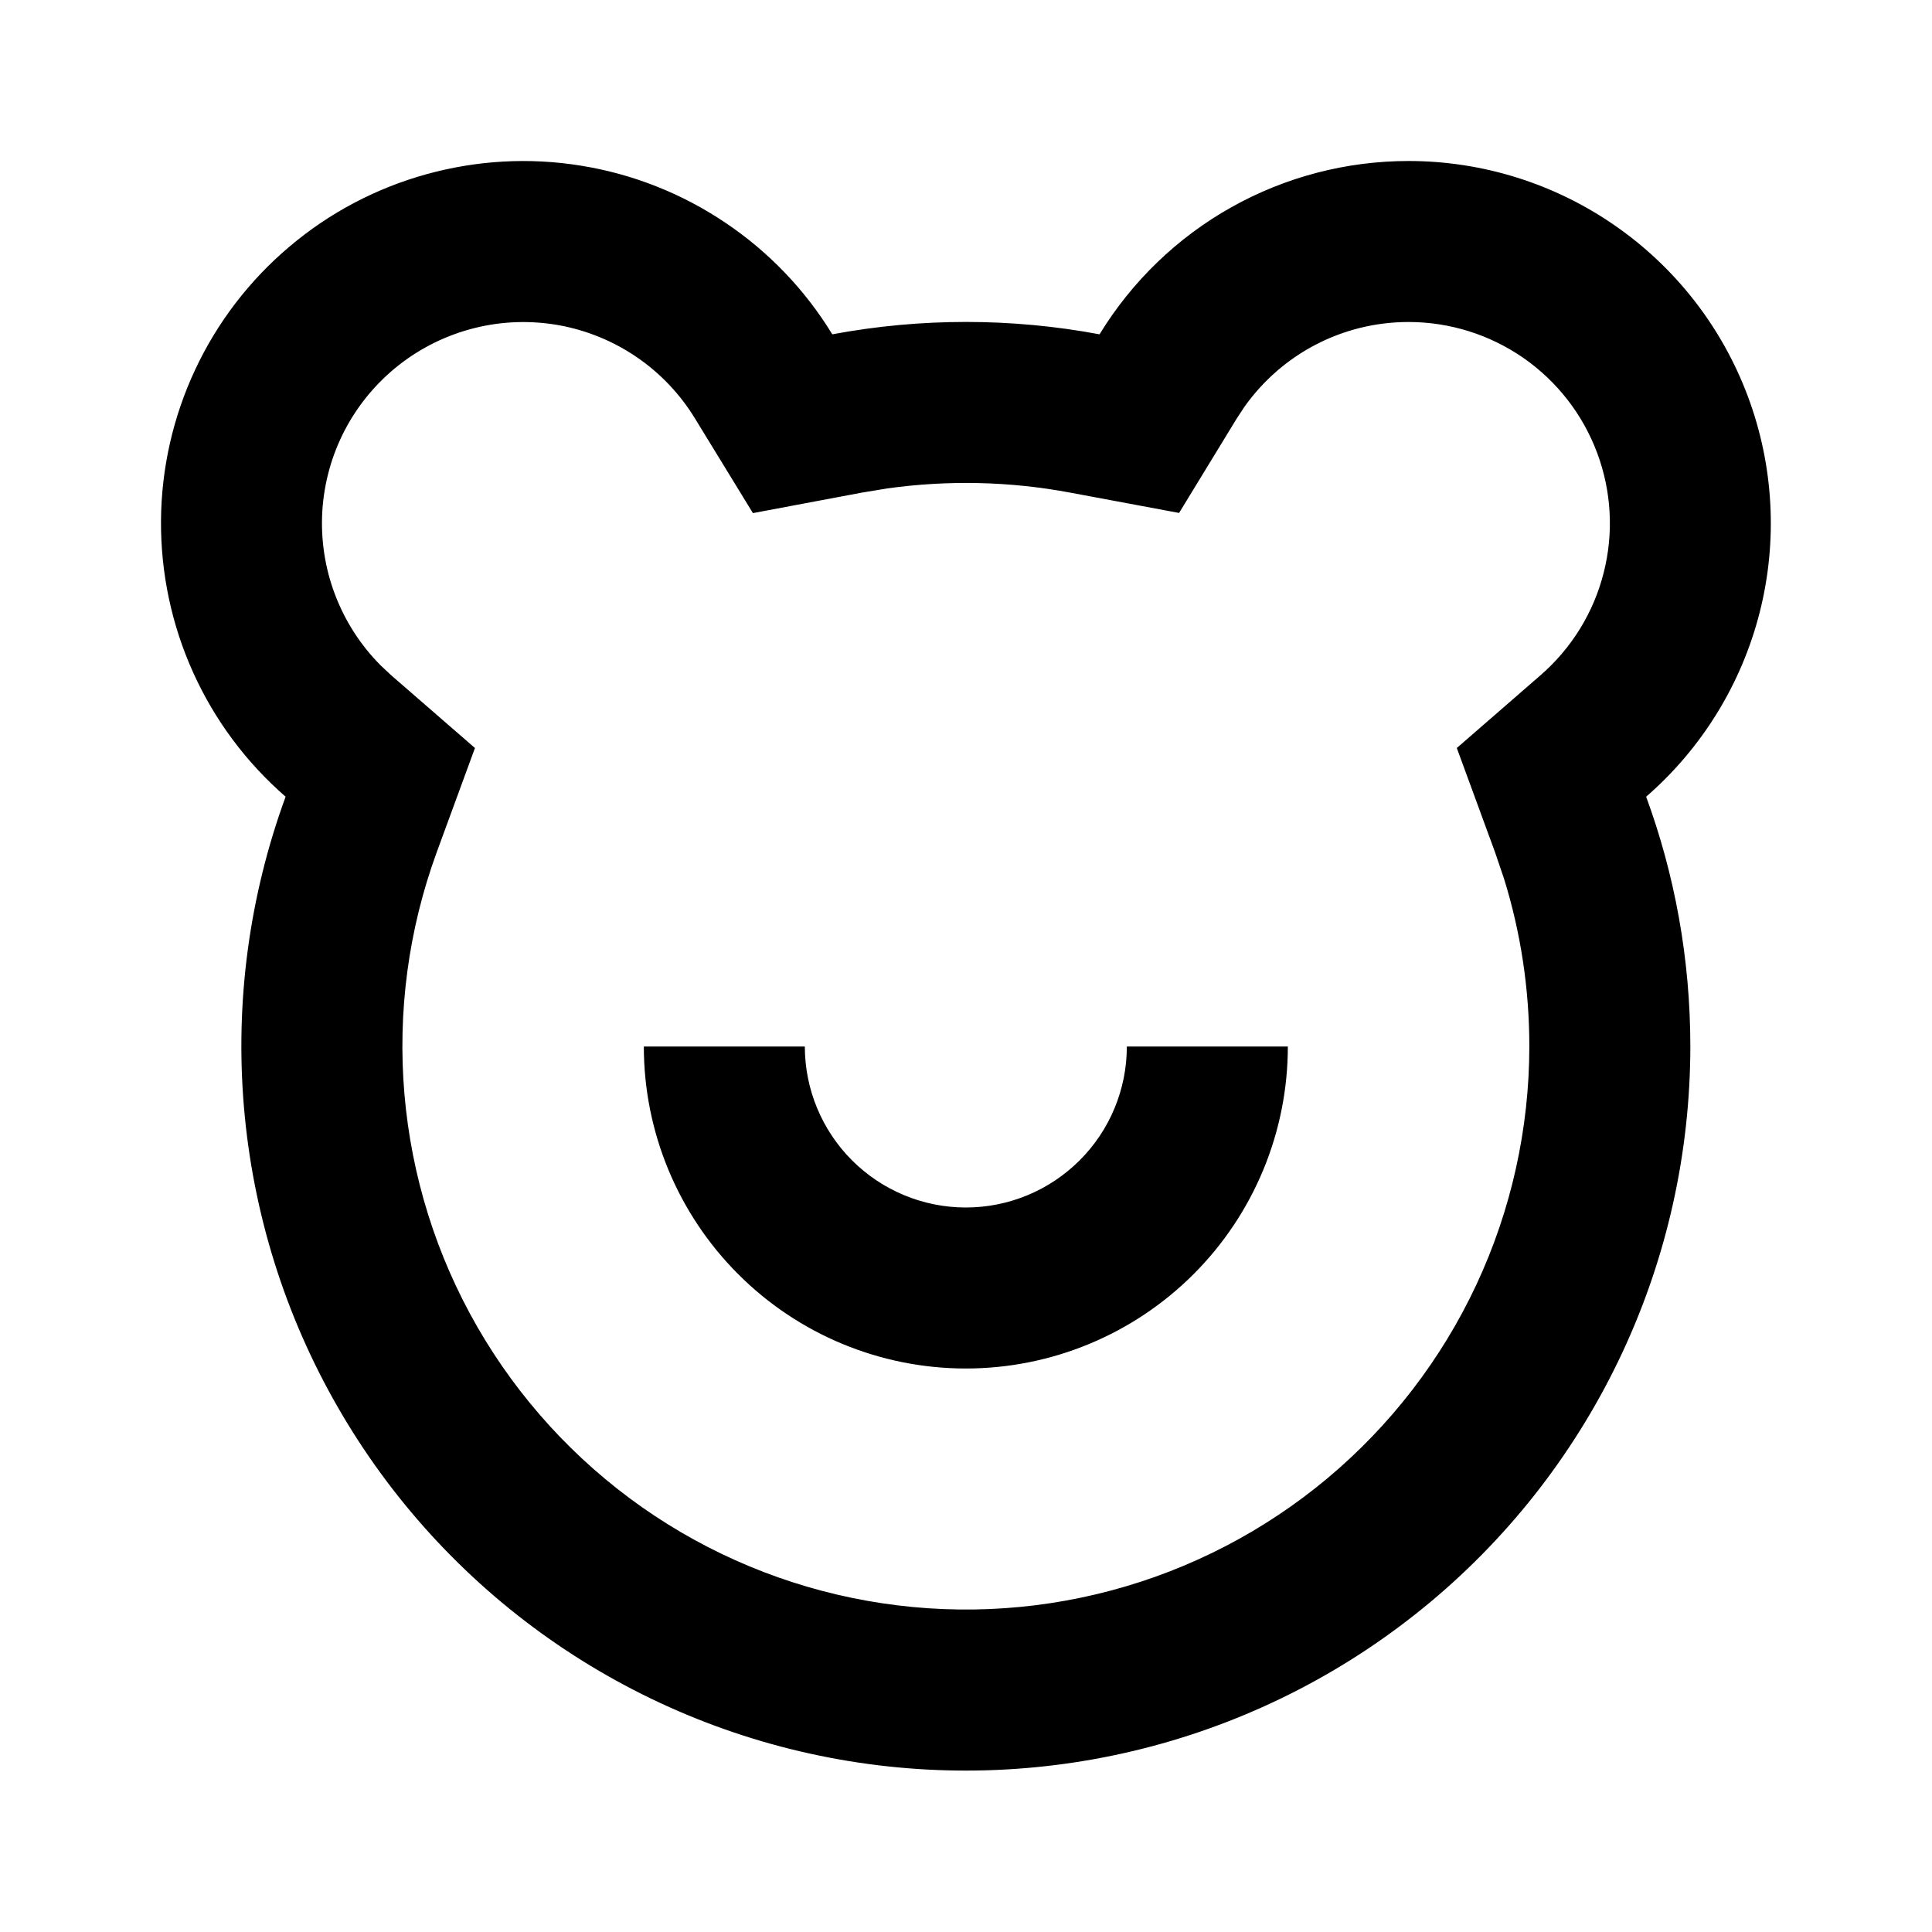 <svg width="24" height="24" viewBox="0 0 24 24" fill="none" xmlns="http://www.w3.org/2000/svg">
<path d="M17.498 2C18.415 2 19.31 2.28 20.063 2.803C20.817 3.326 21.392 4.066 21.713 4.925C22.034 5.784 22.085 6.72 21.859 7.609C21.633 8.497 21.141 9.296 20.449 9.897C20.804 10.864 20.998 11.91 20.998 13C20.997 14.315 20.709 15.614 20.152 16.805C19.595 17.996 18.785 19.051 17.776 19.895C16.768 20.739 15.588 21.352 14.317 21.691C13.046 22.03 11.717 22.086 10.423 21.856C9.128 21.626 7.9 21.115 6.824 20.359C5.748 19.603 4.851 18.62 4.196 17.48C3.54 16.34 3.143 15.07 3.031 13.76C2.919 12.45 3.096 11.132 3.548 9.897C3.058 9.471 2.666 8.945 2.399 8.353C2.132 7.762 1.996 7.119 2 6.47C2.004 5.821 2.149 5.181 2.424 4.593C2.699 4.005 3.098 3.484 3.594 3.065C4.089 2.645 4.67 2.338 5.295 2.165C5.921 1.991 6.576 1.954 7.217 2.058C7.858 2.161 8.468 2.402 9.007 2.764C9.546 3.125 10.001 3.599 10.339 4.153C11.437 3.948 12.562 3.948 13.659 4.153C14.061 3.495 14.625 2.951 15.297 2.574C15.97 2.197 16.727 2 17.498 2ZM17.498 4C16.675 4 15.923 4.4 15.46 5.052L15.365 5.196L14.647 6.372L13.292 6.119C12.544 5.979 11.779 5.962 11.025 6.067L10.709 6.119L9.353 6.374L8.633 5.198C8.449 4.897 8.204 4.638 7.912 4.438C7.621 4.239 7.291 4.103 6.943 4.04C6.596 3.978 6.239 3.989 5.896 4.075C5.554 4.16 5.233 4.317 4.955 4.535C4.678 4.753 4.449 5.027 4.285 5.34C4.121 5.653 4.026 5.996 4.004 6.349C3.983 6.701 4.036 7.054 4.161 7.384C4.286 7.715 4.479 8.015 4.728 8.265L4.859 8.388L5.9 9.292L5.425 10.587C5.074 11.547 4.937 12.573 5.024 13.591C5.111 14.61 5.42 15.598 5.93 16.484C6.44 17.37 7.138 18.134 7.974 18.722C8.811 19.31 9.766 19.707 10.773 19.886C11.78 20.065 12.813 20.022 13.802 19.758C14.79 19.495 15.708 19.018 16.492 18.362C17.276 17.705 17.907 16.885 18.34 15.959C18.773 15.033 18.997 14.023 18.998 13C18.998 12.284 18.891 11.584 18.684 10.917L18.572 10.587L18.097 9.292L19.137 8.388C19.522 8.054 19.796 7.61 19.921 7.117C20.047 6.623 20.019 6.103 19.84 5.625C19.662 5.148 19.342 4.737 18.924 4.446C18.505 4.156 18.008 4 17.498 4ZM9.998 13C9.998 13.53 10.209 14.039 10.584 14.414C10.959 14.789 11.468 15 11.998 15C12.529 15 13.037 14.789 13.412 14.414C13.788 14.039 13.998 13.53 13.998 13H15.998C15.998 14.061 15.577 15.078 14.827 15.828C14.076 16.579 13.059 17 11.998 17C10.937 17 9.92 16.579 9.17 15.828C8.42 15.078 7.998 14.061 7.998 13H9.998Z" fill="black"/>
</svg>
